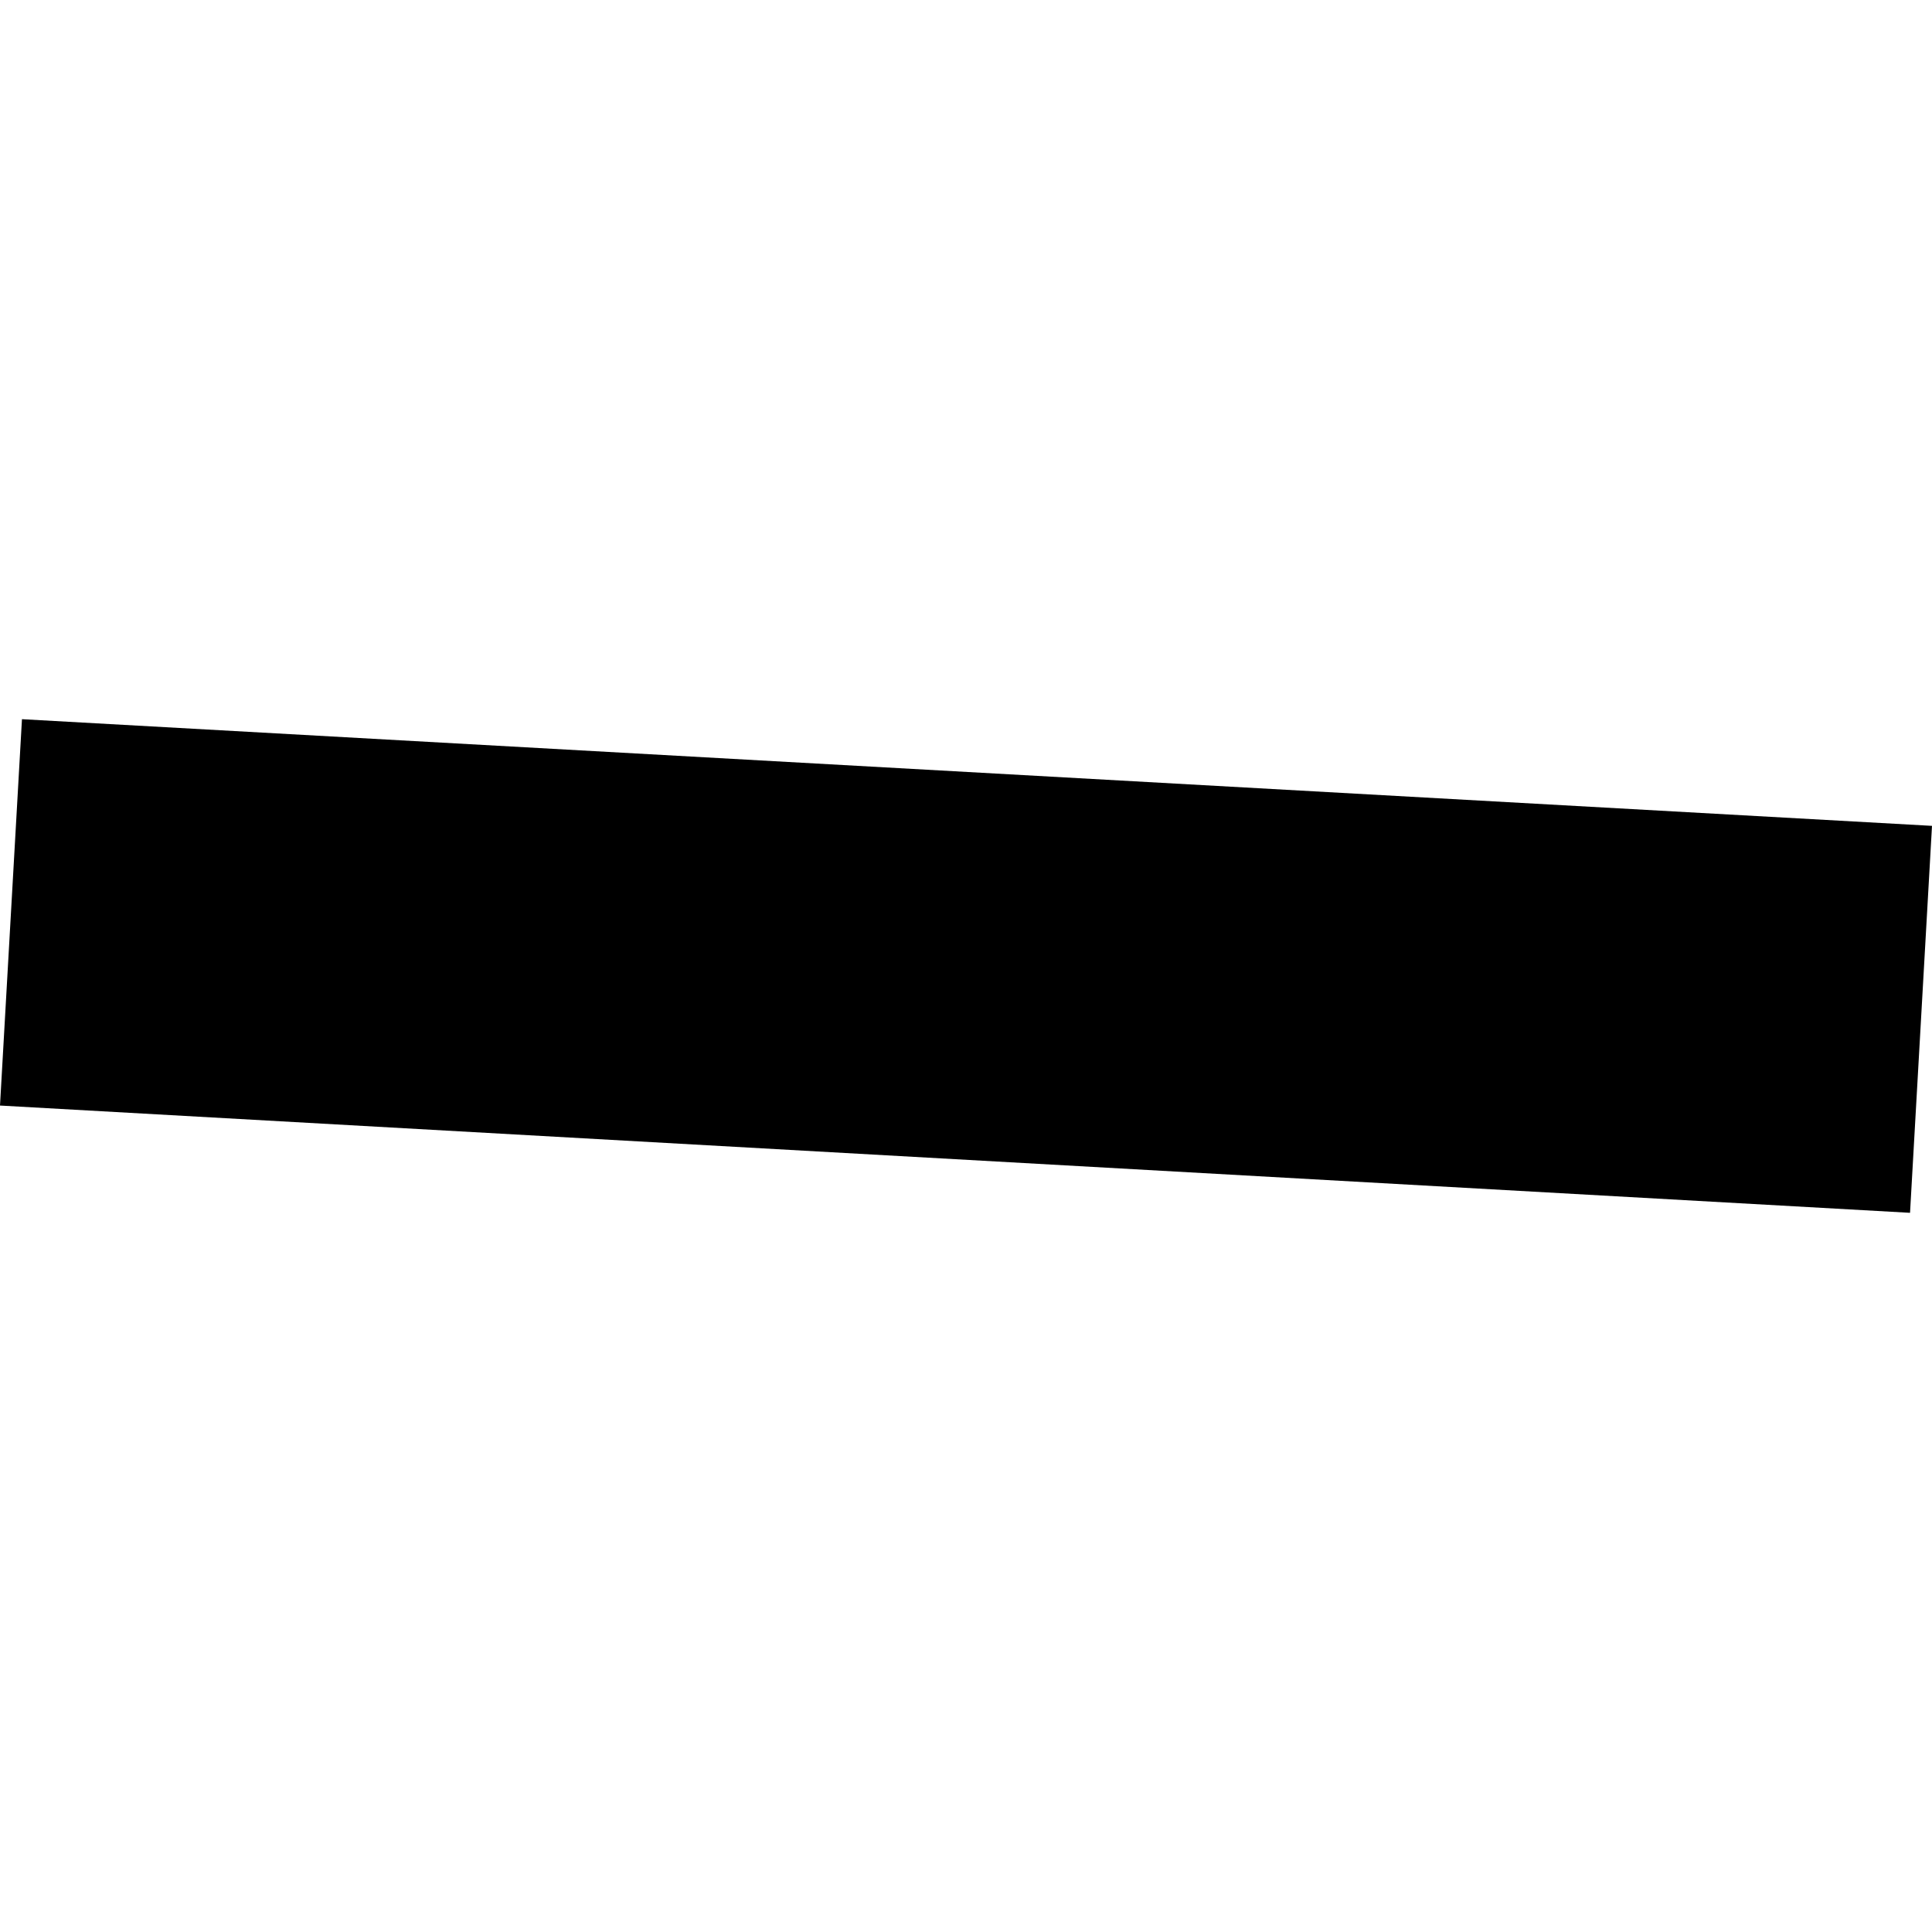 <?xml version="1.0" encoding="utf-8" standalone="no"?>
<!DOCTYPE svg PUBLIC "-//W3C//DTD SVG 1.1//EN"
  "http://www.w3.org/Graphics/SVG/1.1/DTD/svg11.dtd">
<!-- Created with matplotlib (https://matplotlib.org/) -->
<svg height="288pt" version="1.1" viewBox="0 0 288 288" width="288pt" xmlns="http://www.w3.org/2000/svg" xmlns:xlink="http://www.w3.org/1999/xlink">
 <defs>
  <style type="text/css">
*{stroke-linecap:butt;stroke-linejoin:round;}
  </style>
 </defs>
 <g id="figure_1">
  <g id="patch_1">
   <path d="M 0 288 
L 288 288 
L 288 0 
L 0 0 
z
" style="fill:none;opacity:0;"/>
  </g>
  <g id="axes_1">
   <g id="PatchCollection_1">
    <path clip-path="url(#pa2609c941a)" d="M 3.274 107.208 
L 0 164.802 
L 284.726 180.792 
L 288 123.109 
L 3.274 107.208 
"/>
   </g>
  </g>
 </g>
 <defs>
  <clipPath id="pa2609c941a">
   <rect height="73.585" width="288" x="0" y="107.208"/>
  </clipPath>
 </defs>
</svg>
